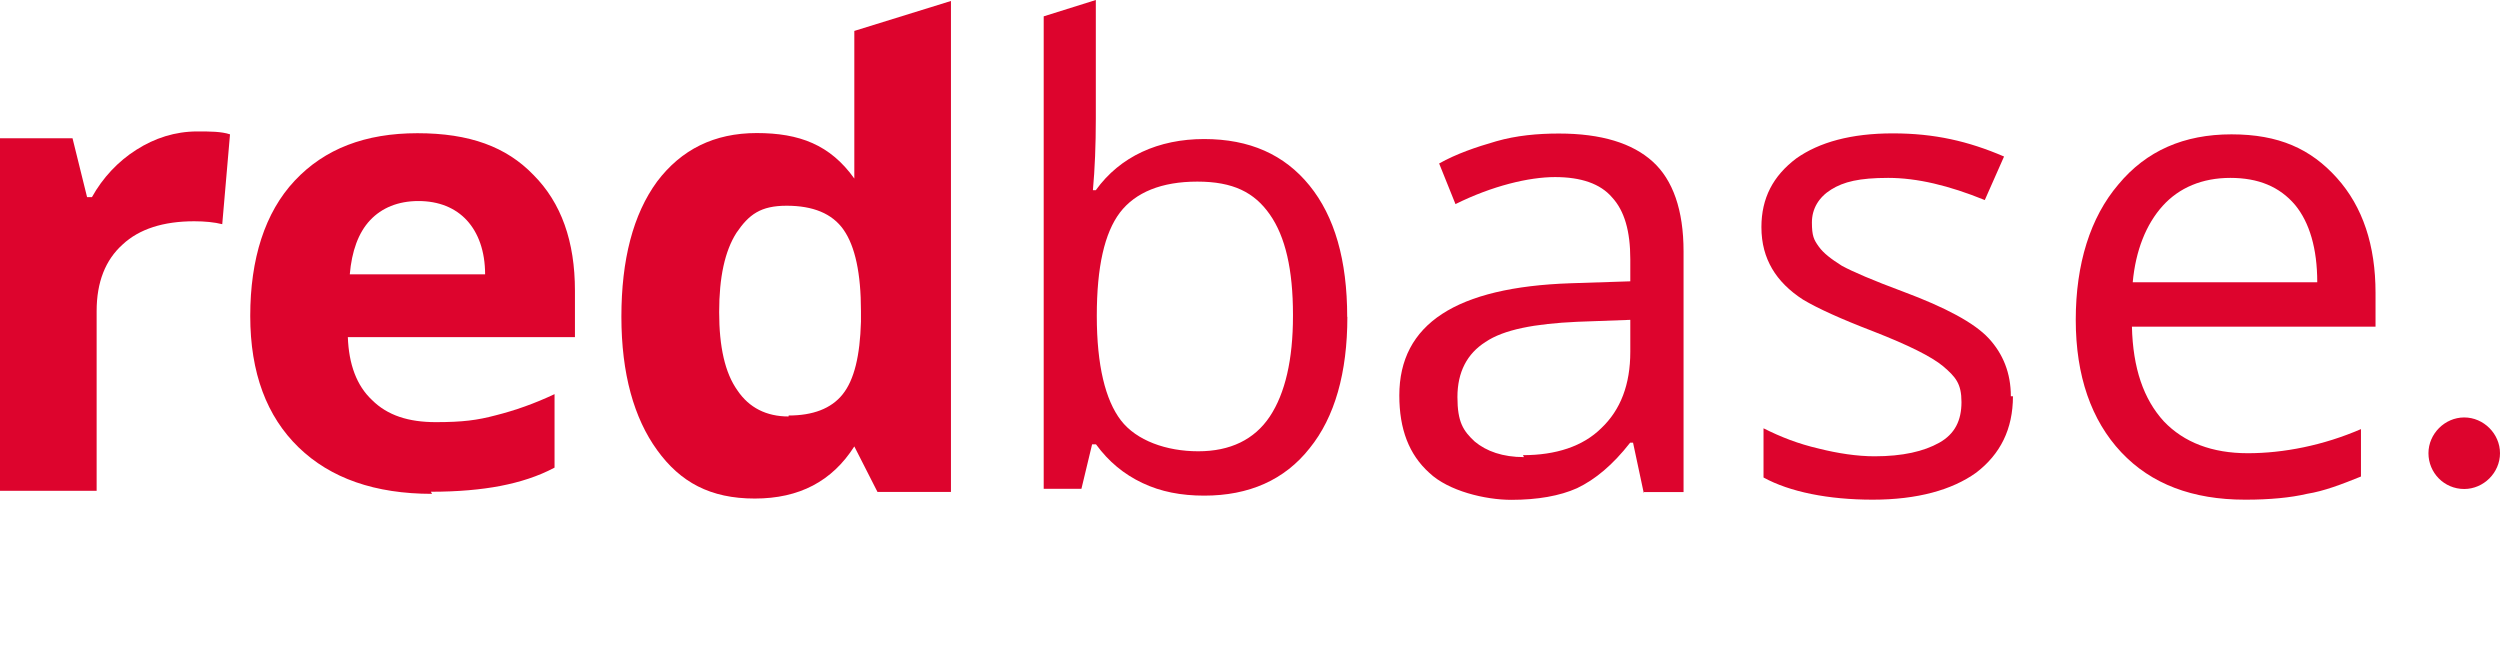<?xml version="1.0" encoding="UTF-8"?>
<svg id="Ebene_1" xmlns="http://www.w3.org/2000/svg" version="1.1" viewBox="0 0 154.45 40">
  <!-- Generator: Adobe Illustrator 29.4.0, SVG Export Plug-In . SVG Version: 2.1.0 Build 152)  -->
  <defs>
    <style>
      .st0 {
        fill: #dd042d;
      }
    </style>
  </defs>
  <g id="Bildmaterial_6">
    <g>
      <path class="st0" d="M152.24,30.21c-1.25,0-2.21-1.01-2.21-2.21s1.01-2.21,2.21-2.21,2.21,1.01,2.21,2.21-1.01,2.21-2.21,2.21"/>
      <path class="st0" d="M12.18,8.12c.78,0,1.49,0,2.03.18l-.48,5.55c-.48-.12-1.07-.18-1.73-.18-1.91,0-3.4.48-4.42,1.43-1.07.96-1.61,2.33-1.61,4.12v11.1H0V8.54h4.48l.9,3.64h.3c.66-1.19,1.61-2.21,2.75-2.93,1.13-.72,2.39-1.13,3.76-1.13"/>
      <path class="st0" d="M25.85,12.42c-1.25,0-2.27.42-2.99,1.19s-1.13,1.91-1.25,3.34h8.36c0-1.43-.42-2.57-1.13-3.34s-1.73-1.19-2.99-1.19M26.69,30.51c-3.52,0-6.27-.96-8.24-2.87s-2.99-4.6-2.99-8.12.9-6.39,2.75-8.36,4.36-2.93,7.58-2.93,5.49.84,7.16,2.57c1.73,1.73,2.57,4.12,2.57,7.16v2.87h-14.03c.06,1.67.54,2.99,1.49,3.88.96.96,2.27,1.37,3.94,1.37s2.57-.12,3.7-.42c1.19-.3,2.39-.72,3.64-1.31v4.54c-1.01.54-2.15.9-3.34,1.13s-2.63.36-4.3.36"/>
      <path class="st0" d="M48.72,25.67c1.49,0,2.63-.42,3.34-1.31.72-.9,1.07-2.39,1.13-4.48v-.66c0-2.33-.36-4-1.07-5.02s-1.91-1.49-3.52-1.49-2.33.54-3.1,1.67c-.72,1.13-1.07,2.75-1.07,4.9s.36,3.76,1.13,4.84c.72,1.07,1.79,1.61,3.16,1.61M52.78,1.91L58.75.06v30.33h-4.54l-1.43-2.81c-1.37,2.15-3.4,3.22-6.15,3.22s-4.6-1.01-6.03-2.99c-1.43-1.97-2.21-4.72-2.21-8.24s.72-6.33,2.21-8.36c1.49-1.97,3.52-2.99,6.15-2.99s4.54.72,6.03,2.81V1.9h0Z"/>
      <path class="st0" d="M101.55,30.45l-.66-3.1h-.18c-1.07,1.37-2.15,2.27-3.28,2.81-1.07.48-2.45.72-4.06.72s-3.88-.54-5.07-1.67c-1.25-1.13-1.85-2.69-1.85-4.78,0-4.42,3.52-6.69,10.57-6.93l3.7-.12v-1.37c0-1.73-.36-2.99-1.13-3.82-.72-.84-1.91-1.25-3.52-1.25s-3.88.54-6.15,1.67l-1.01-2.51c1.07-.6,2.27-1.01,3.52-1.37s2.57-.48,3.88-.48c2.63,0,4.54.6,5.79,1.73s1.91,2.99,1.91,5.55v14.87h-2.45v.06h-.01ZM94.09,28.12c2.03,0,3.7-.54,4.84-1.67,1.19-1.13,1.79-2.69,1.79-4.72v-1.97l-3.28.12c-2.63.12-4.54.48-5.67,1.25-1.13.72-1.73,1.85-1.73,3.4s.36,2.09,1.07,2.75c.72.6,1.73.96,3.04.96"/>
      <path class="st0" d="M124.36,24.48c0,2.03-.78,3.58-2.27,4.72-1.49,1.07-3.64,1.67-6.39,1.67s-5.13-.48-6.75-1.37v-3.04c1.07.54,2.15.96,3.4,1.25,1.19.3,2.39.48,3.46.48,1.73,0,3.04-.3,4-.84s1.37-1.37,1.37-2.51-.36-1.55-1.13-2.21c-.72-.6-2.15-1.31-4.3-2.15-2.03-.78-3.46-1.43-4.36-1.97-.84-.54-1.49-1.19-1.91-1.91s-.66-1.55-.66-2.57c0-1.79.72-3.16,2.15-4.24,1.43-1.01,3.4-1.55,5.97-1.55s4.66.48,6.87,1.43l-1.19,2.69c-2.21-.9-4.18-1.37-5.97-1.37s-2.75.24-3.52.72-1.19,1.19-1.19,2.03.12,1.07.42,1.49.78.78,1.43,1.19c.66.36,1.91.9,3.82,1.61,2.57.96,4.36,1.91,5.25,2.87s1.37,2.15,1.37,3.58"/>
      <path class="st0" d="M138.69,30.87c-3.22,0-5.79-.96-7.64-2.93-1.85-1.97-2.81-4.72-2.81-8.18s.9-6.33,2.63-8.36c1.73-2.09,4.06-3.1,6.99-3.1s4.9.9,6.51,2.69c1.61,1.79,2.39,4.18,2.39,7.1v2.09h-15.05c.06,2.57.72,4.48,1.97,5.85,1.25,1.31,2.99,1.97,5.19,1.97s4.66-.48,6.99-1.49v2.93c-1.19.48-2.27.9-3.34,1.07-1.01.24-2.33.36-3.76.36M137.79,10.99c-1.73,0-3.16.6-4.18,1.73s-1.67,2.75-1.85,4.72h11.4c0-2.09-.48-3.7-1.37-4.78-.96-1.13-2.27-1.67-4-1.67"/>
      <path class="st0" d="M79.88,19.52c0,2.69-.48,4.78-1.43,6.21s-2.45,2.15-4.42,2.15-3.82-.66-4.78-1.91-1.49-3.4-1.49-6.45.48-5.13,1.43-6.39c.96-1.25,2.57-1.91,4.78-1.91s3.52.66,4.48,2.03c.96,1.37,1.43,3.4,1.43,6.21M83.23,19.58c0-3.52-.78-6.21-2.33-8.12s-3.7-2.87-6.51-2.87-5.19,1.07-6.69,3.16h-.18c.12-1.31.18-2.81.18-4.42V0l-3.22,1.01v29.19h2.33l.66-2.75h.24c.78,1.07,1.73,1.85,2.87,2.39s2.39.78,3.82.78c2.75,0,4.96-.96,6.51-2.93,1.55-1.91,2.33-4.66,2.33-8.12"/>
    </g>
  </g>
</svg>